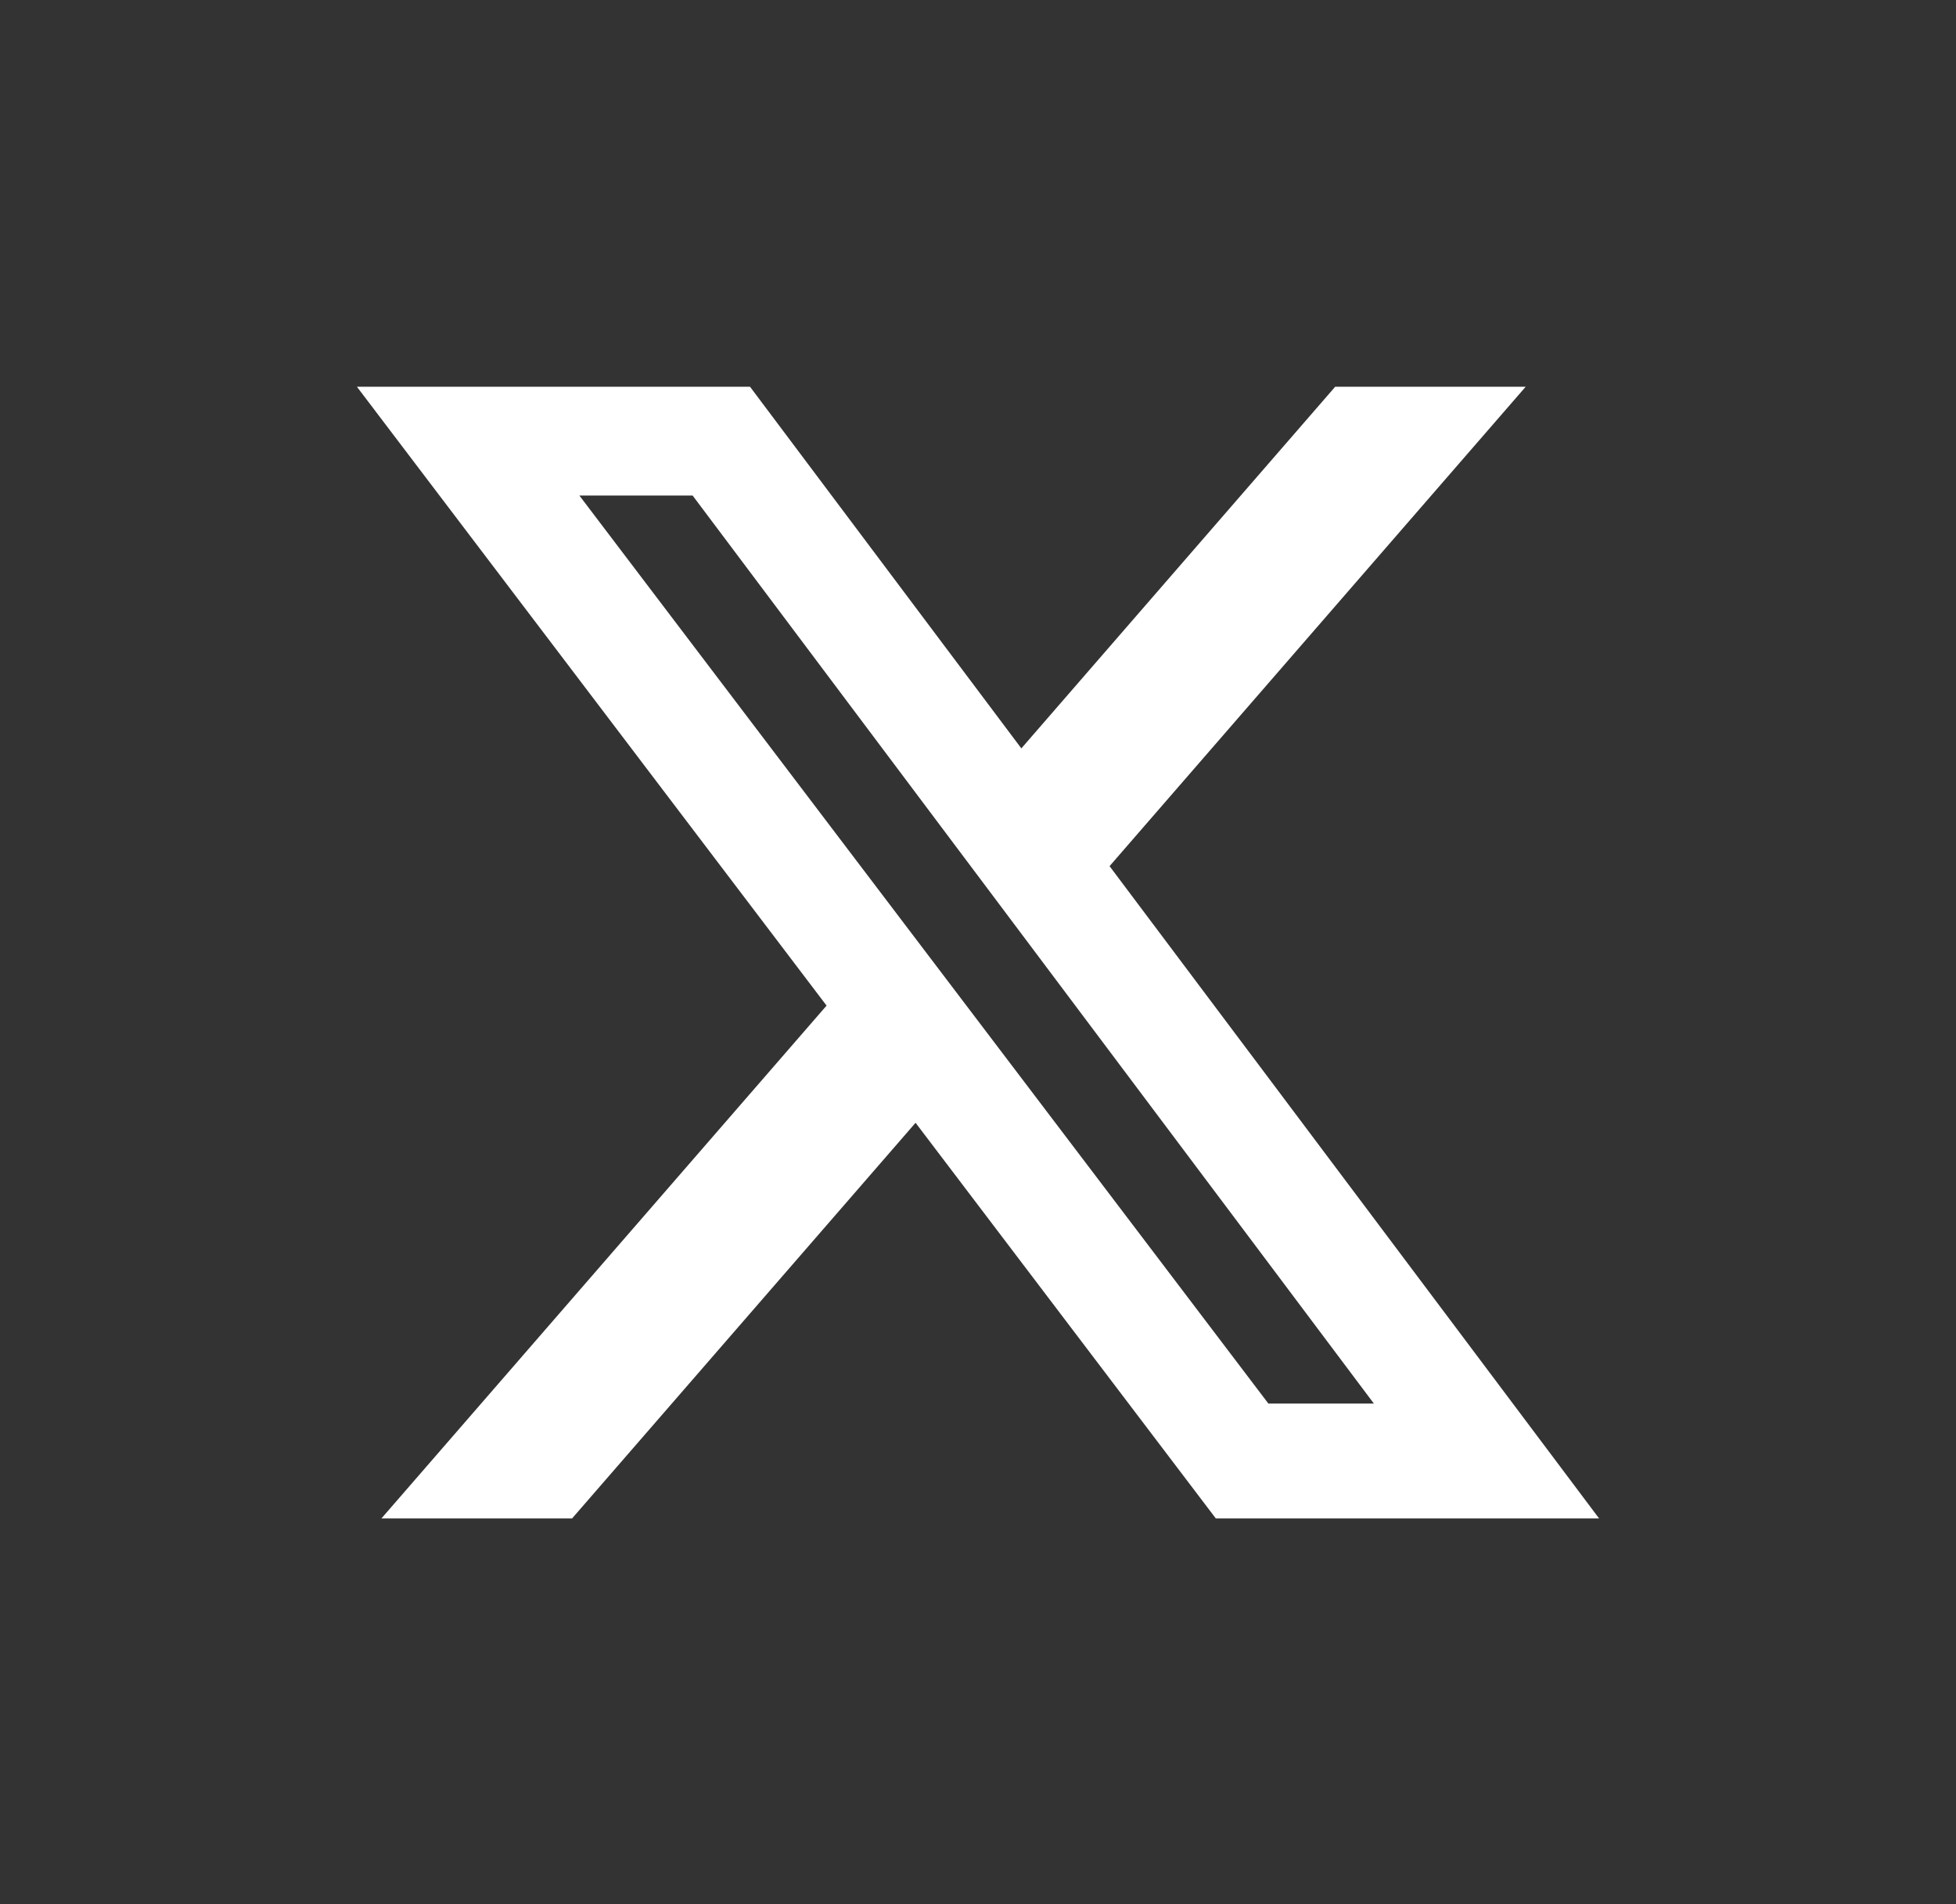 <svg width="38" height="37" viewBox="0 0 38 37" fill="none" xmlns="http://www.w3.org/2000/svg">
<rect x="0" y="0" width="38" height="37" fill="#333333" stroke="none"/>
<g clip-path="url(#clip0_1_336)">
<path d="M24.64 27.273H26.691L13.456 9.629H11.256L24.64 27.271V27.273ZM25.939 7.515H29.64L21.556 16.83L31.066 29.505H23.62L17.787 21.817L11.114 29.505H7.41L16.058 19.54L6.934 7.515H14.571L19.842 14.542L25.939 7.515Z" fill="white"/>
</g>
<defs>
<clipPath id="clip0_1_336">
<rect width="38" height="37" fill="white"/>
</clipPath>
</defs>
</svg>
